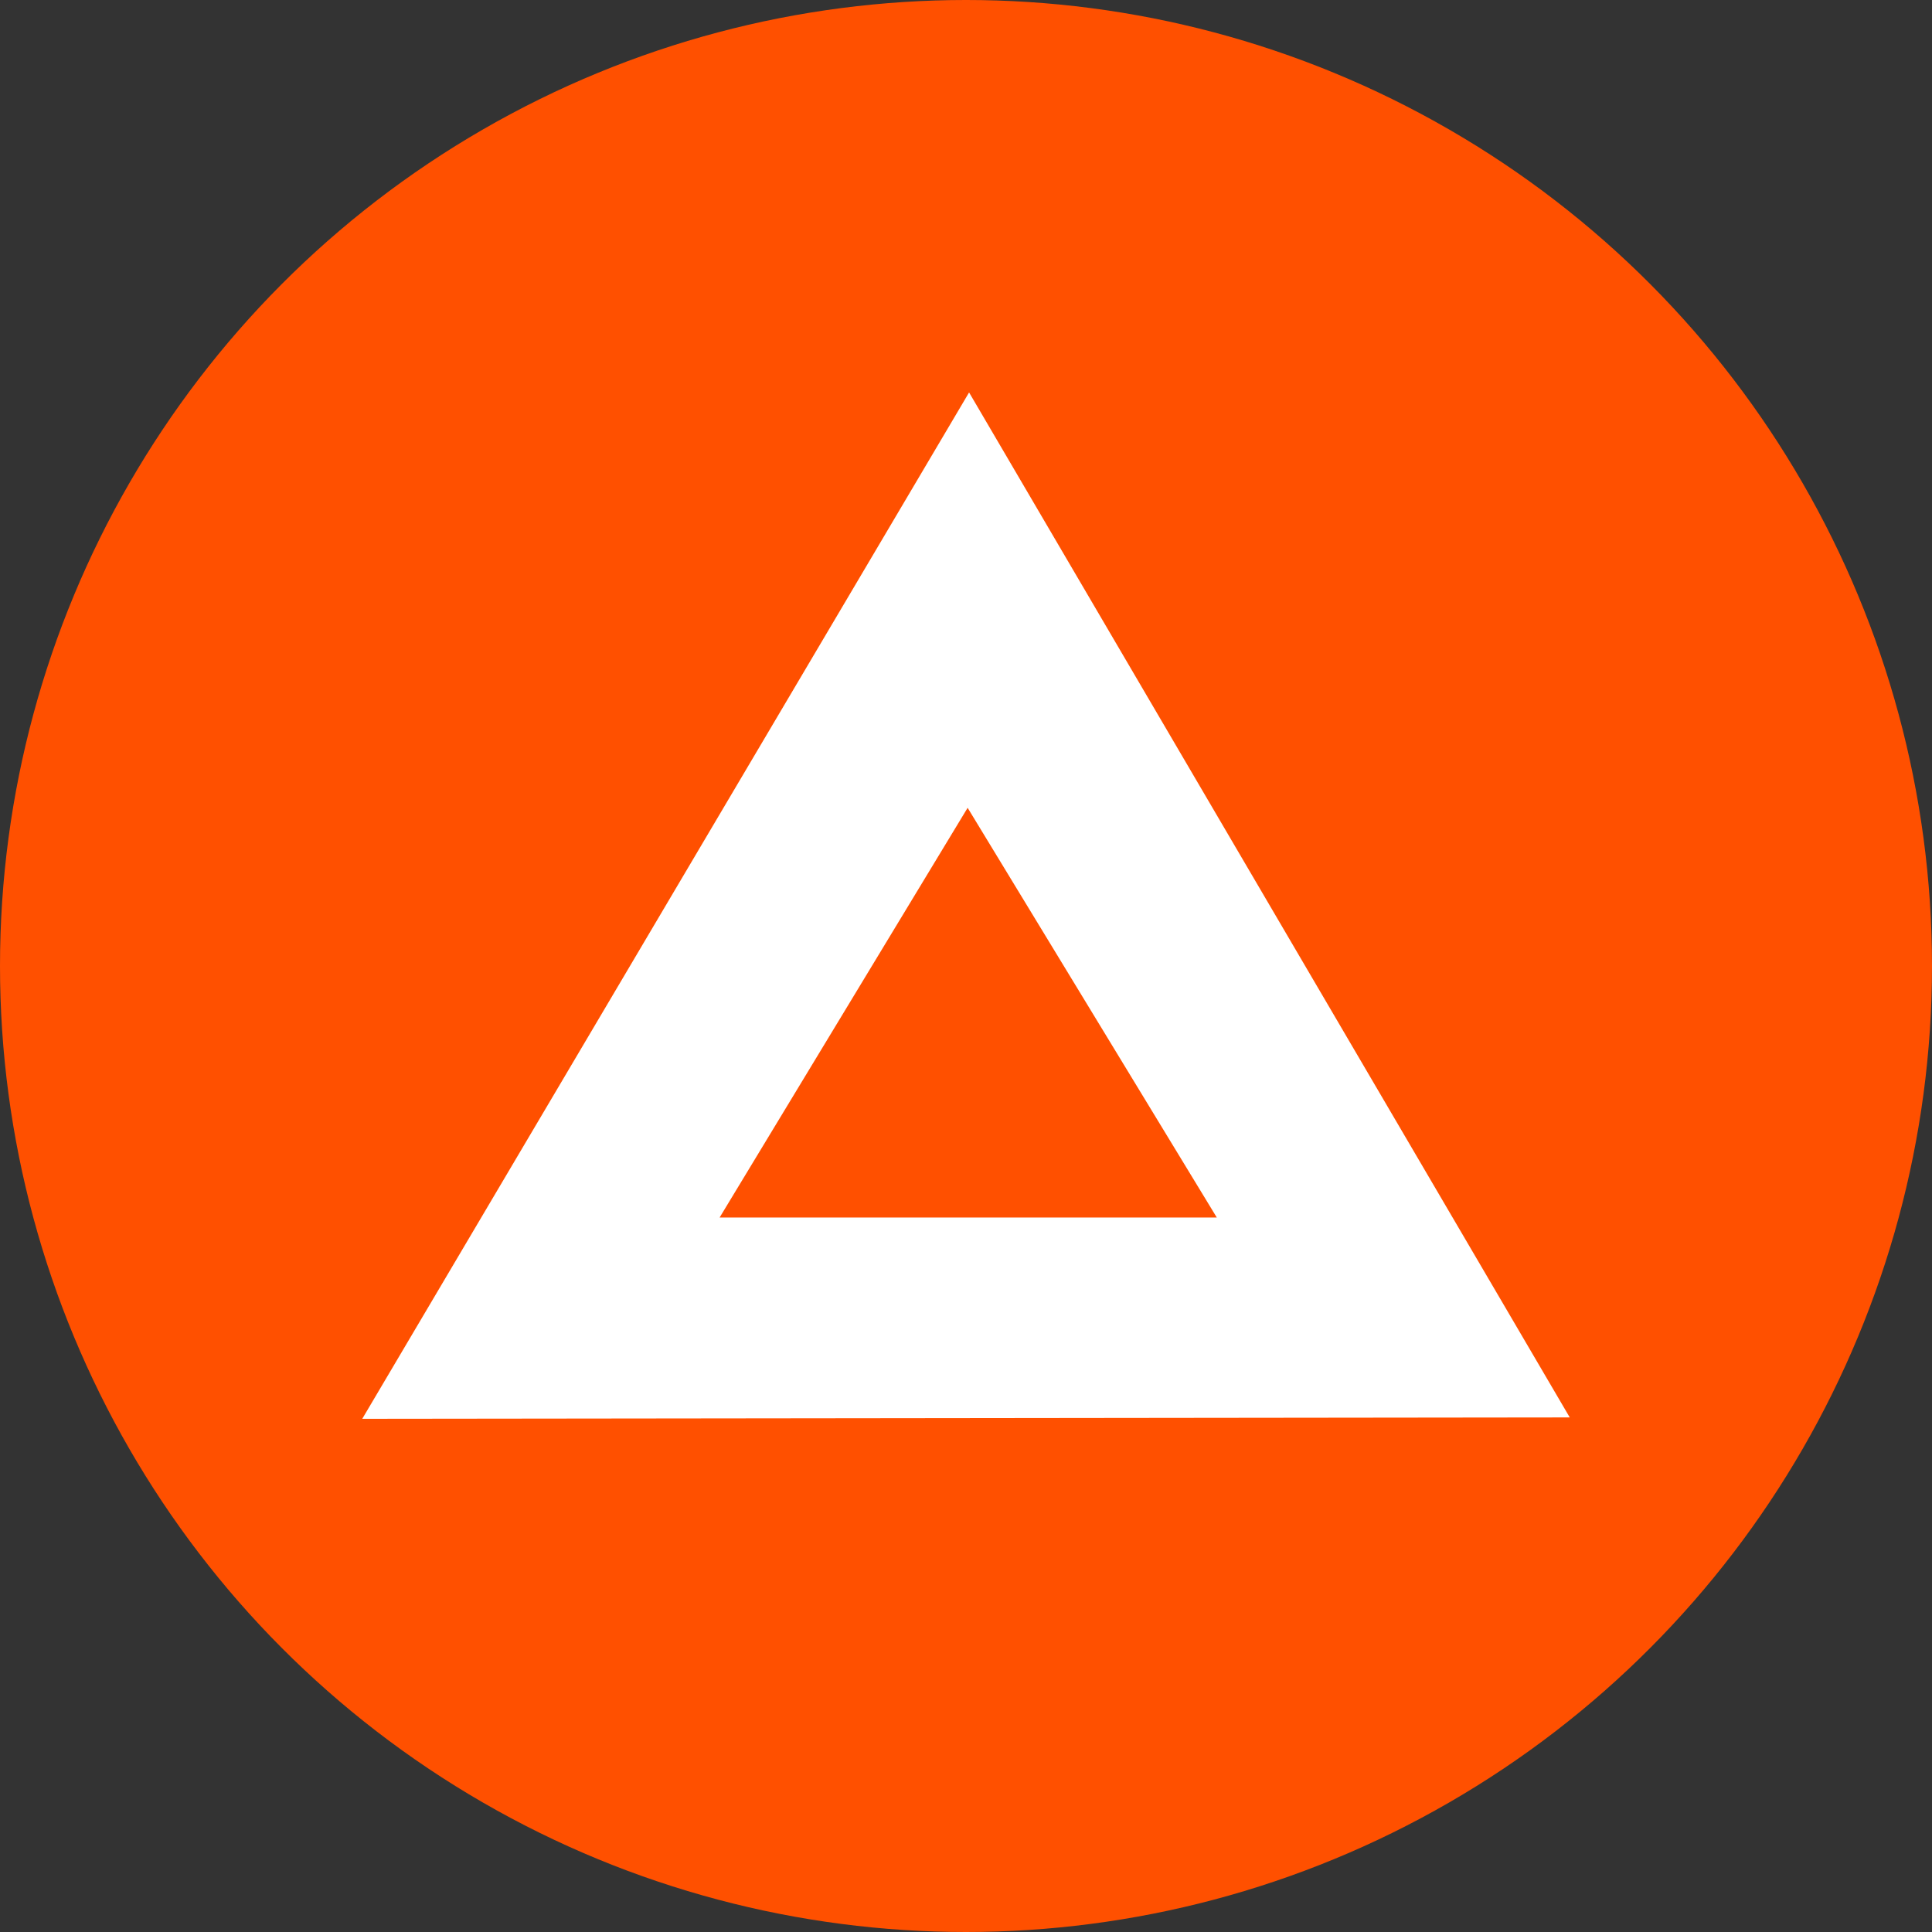 <?xml version="1.0" encoding="utf-8"?>
<!-- Generator: www.svgicons.com -->
<svg xmlns="http://www.w3.org/2000/svg" width="800" height="800" viewBox="0 0 32 32">
<rect x="0" y="0" width="32" height="32" fill="#333333" stroke="none"/>
<g fill="none"><circle cx="16" cy="16" r="16" fill="#FF5000"/><path fill="#FFF" d="m6 23.5l10.051-17L26 23.477zm10.027-10.12l-4.108 6.786h8.235z"/></g>
</svg>